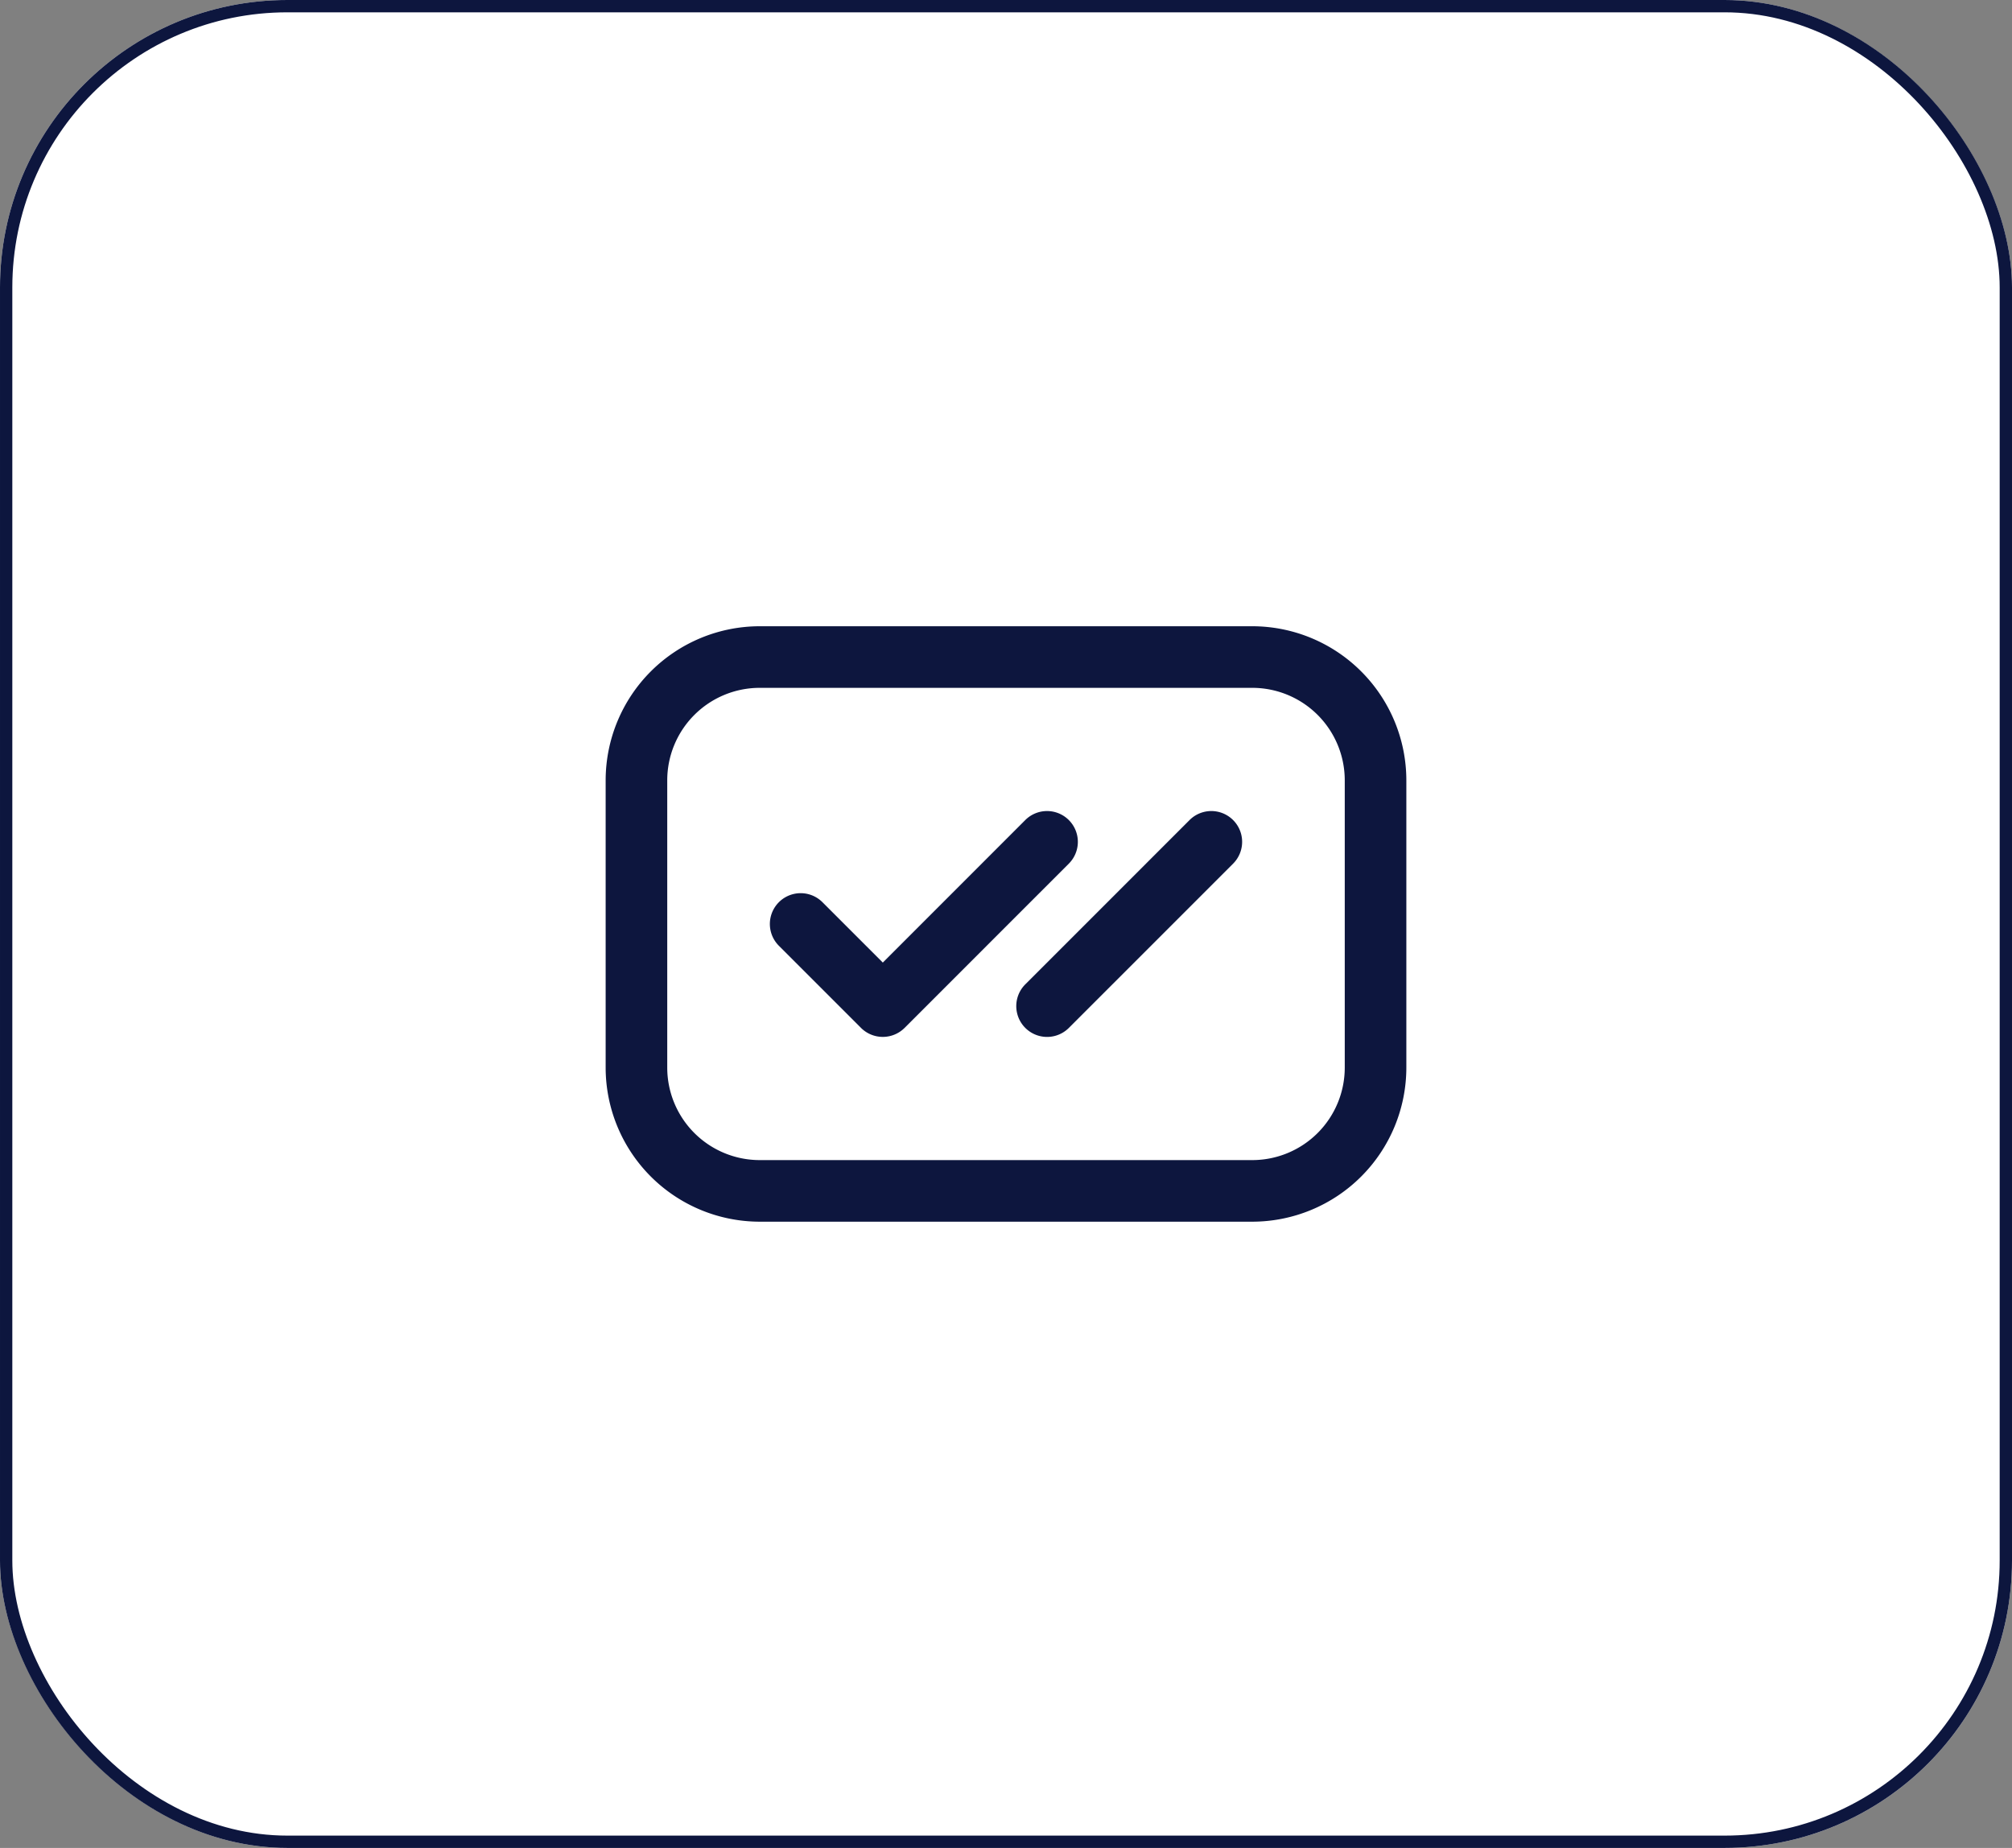<svg xmlns="http://www.w3.org/2000/svg" width="49" height="45" viewBox="0 0 49 45">
  <rect x="0" y="0" width="49" height="45" fill="#808080" stroke="none"/>
  <g id="Group_51058" data-name="Group 51058" transform="translate(-907 -4811)">
    <g id="Rectangle_18839" data-name="Rectangle 18839" transform="translate(907 4811)" fill="#fff" stroke="#0d163e" stroke-width="0.3">
      <rect width="49" height="45" rx="7" stroke="none"/>
      <rect x="0.15" y="0.15" width="48.7" height="44.7" rx="6.85" fill="none"/>
    </g>
    <g id="Group_3216" data-name="Group 3216" transform="translate(86.47 2589.245)">
      <path id="Path_1976" data-name="Path 1976" d="M207.75,147h-12a3.755,3.755,0,0,0-3.75,3.75v7a3.755,3.755,0,0,0,3.75,3.75h12a3.755,3.755,0,0,0,3.75-3.75v-7a3.755,3.755,0,0,0-3.75-3.75M210,157.75a2.253,2.253,0,0,1-2.25,2.25h-12a2.253,2.253,0,0,1-2.25-2.25v-7a2.253,2.253,0,0,1,2.25-2.25h12a2.253,2.253,0,0,1,2.25,2.25Z" transform="translate(643.28 2090.005)" fill="#0d163e"/>
      <path id="Path_1977" data-name="Path 1977" d="M203.28,151.72a.75.75,0,0,0-1.061,0l-3.469,3.47-1.47-1.47a.75.75,0,0,0-1.061,1.061l2,2a.752.752,0,0,0,1.061,0l4-4a.75.75,0,0,0,0-1.061" transform="translate(643.28 2090.005)" fill="#0d163e"/>
      <path id="Path_1978" data-name="Path 1978" d="M206.22,151.72l-4,4a.75.75,0,0,0,1.061,1.061l4-4a.75.75,0,0,0-1.061-1.061" transform="translate(643.28 2090.005)" fill="#0d163e"/>
    </g>
  </g>
</svg>
